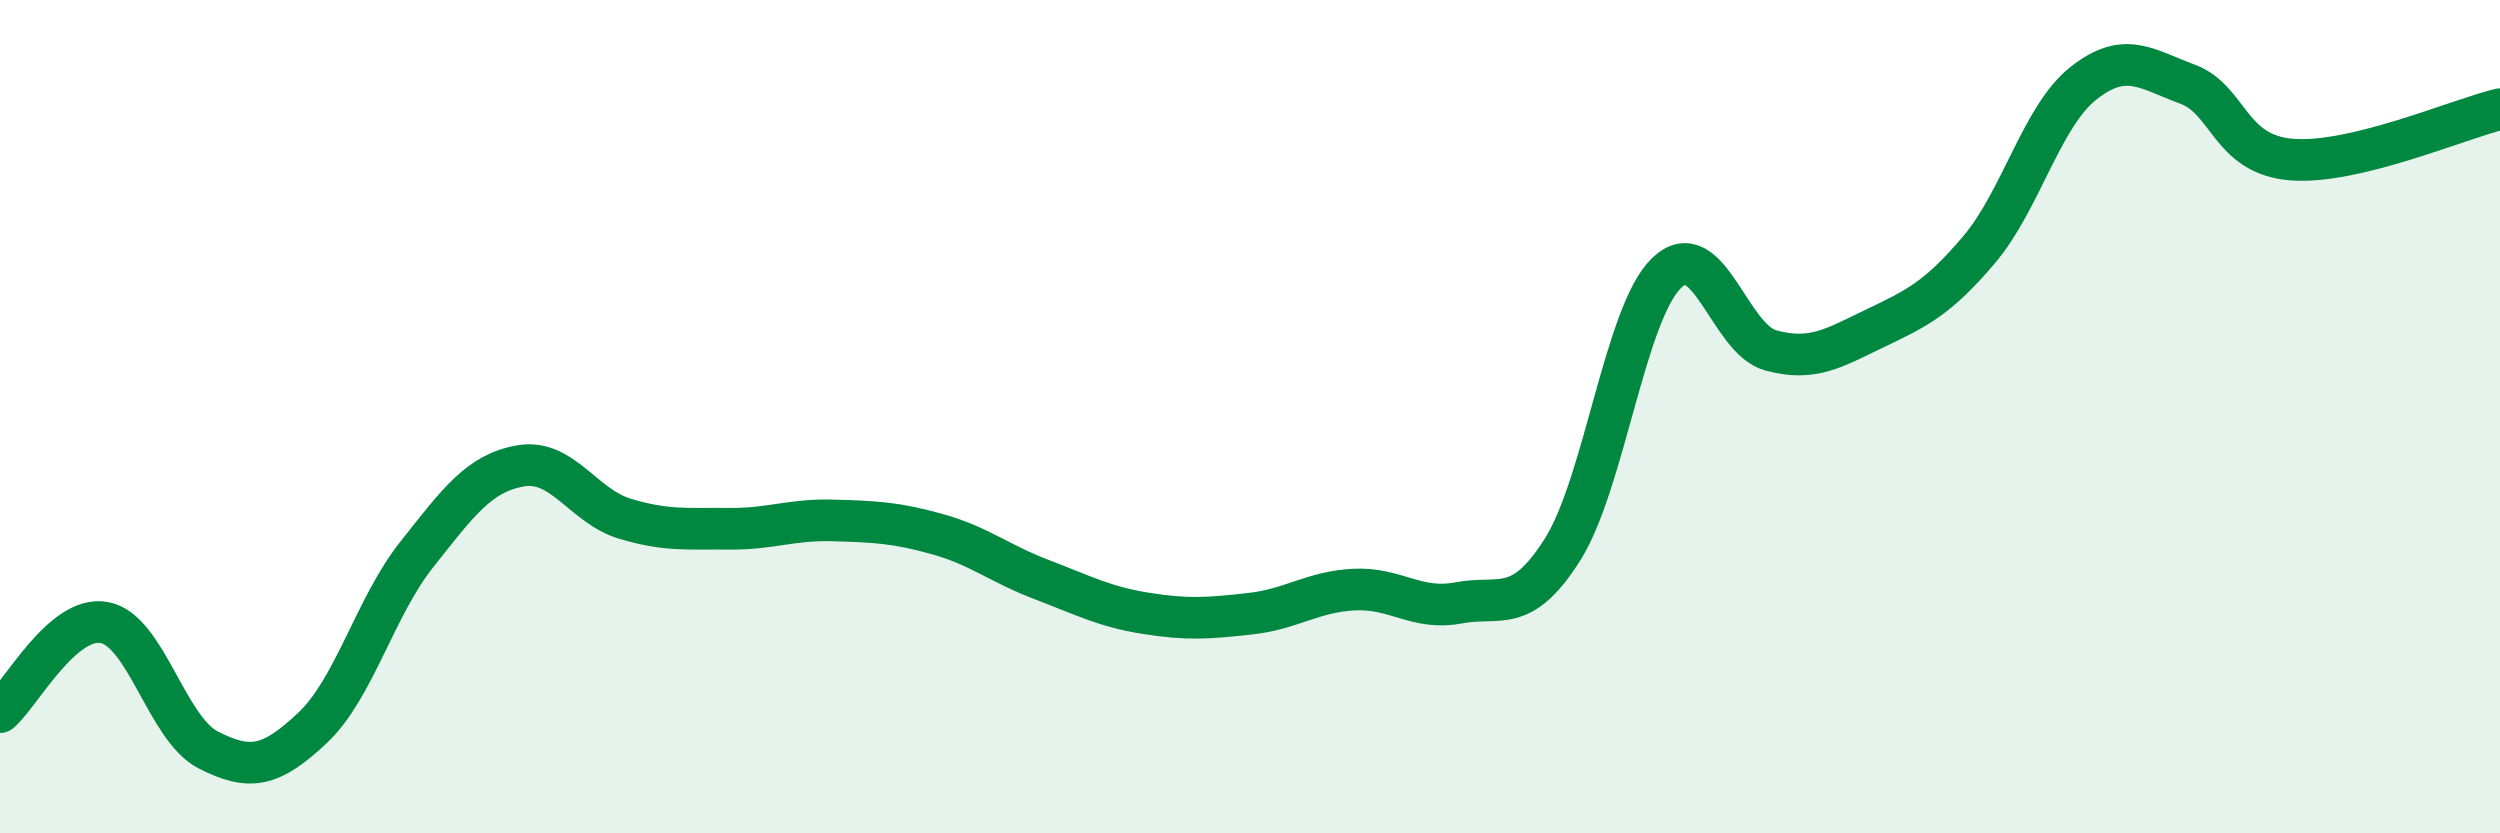 
    <svg width="60" height="20" viewBox="0 0 60 20" xmlns="http://www.w3.org/2000/svg">
      <path
        d="M 0,17.09 C 0.5,16.66 1.5,14.76 2.5,14.94 C 3.5,15.12 4,17.49 5,18 C 6,18.51 6.5,18.41 7.5,17.47 C 8.5,16.53 9,14.57 10,13.31 C 11,12.05 11.5,11.35 12.5,11.18 C 13.5,11.01 14,12.15 15,12.45 C 16,12.75 16.5,12.68 17.5,12.69 C 18.5,12.7 19,12.46 20,12.49 C 21,12.52 21.5,12.54 22.5,12.82 C 23.5,13.1 24,13.53 25,13.91 C 26,14.29 26.5,14.56 27.5,14.72 C 28.5,14.88 29,14.84 30,14.73 C 31,14.62 31.5,14.2 32.5,14.15 C 33.5,14.1 34,14.66 35,14.47 C 36,14.28 36.5,14.77 37.5,13.19 C 38.5,11.61 39,7.51 40,6.55 C 41,5.59 41.5,8.14 42.5,8.41 C 43.5,8.68 44,8.36 45,7.88 C 46,7.4 46.5,7.17 47.5,5.99 C 48.5,4.81 49,2.79 50,2 C 51,1.21 51.5,1.65 52.5,2.02 C 53.5,2.39 53.5,3.71 55,3.83 C 56.5,3.95 59,2.86 60,2.62L60 20L0 20Z"
        fill="#008740"
        opacity="0.1"
        stroke-linecap="round"
        stroke-linejoin="round"
      />
      <path
        d="M 0,17.09 C 0.5,16.66 1.5,14.76 2.5,14.94 C 3.5,15.12 4,17.49 5,18 C 6,18.51 6.5,18.41 7.5,17.47 C 8.5,16.53 9,14.57 10,13.31 C 11,12.05 11.5,11.35 12.5,11.18 C 13.5,11.01 14,12.15 15,12.45 C 16,12.75 16.5,12.68 17.5,12.69 C 18.5,12.7 19,12.46 20,12.49 C 21,12.52 21.5,12.54 22.5,12.82 C 23.5,13.1 24,13.53 25,13.91 C 26,14.29 26.5,14.56 27.5,14.72 C 28.5,14.88 29,14.84 30,14.73 C 31,14.62 31.5,14.2 32.5,14.15 C 33.5,14.1 34,14.66 35,14.47 C 36,14.28 36.5,14.77 37.5,13.19 C 38.5,11.61 39,7.51 40,6.55 C 41,5.59 41.5,8.14 42.5,8.41 C 43.5,8.68 44,8.36 45,7.88 C 46,7.4 46.5,7.17 47.5,5.99 C 48.5,4.81 49,2.79 50,2 C 51,1.21 51.5,1.65 52.5,2.02 C 53.5,2.39 53.5,3.71 55,3.83 C 56.5,3.95 59,2.86 60,2.62"
        stroke="#008740"
        stroke-width="1"
        fill="none"
        stroke-linecap="round"
        stroke-linejoin="round"
      />
    </svg>
  